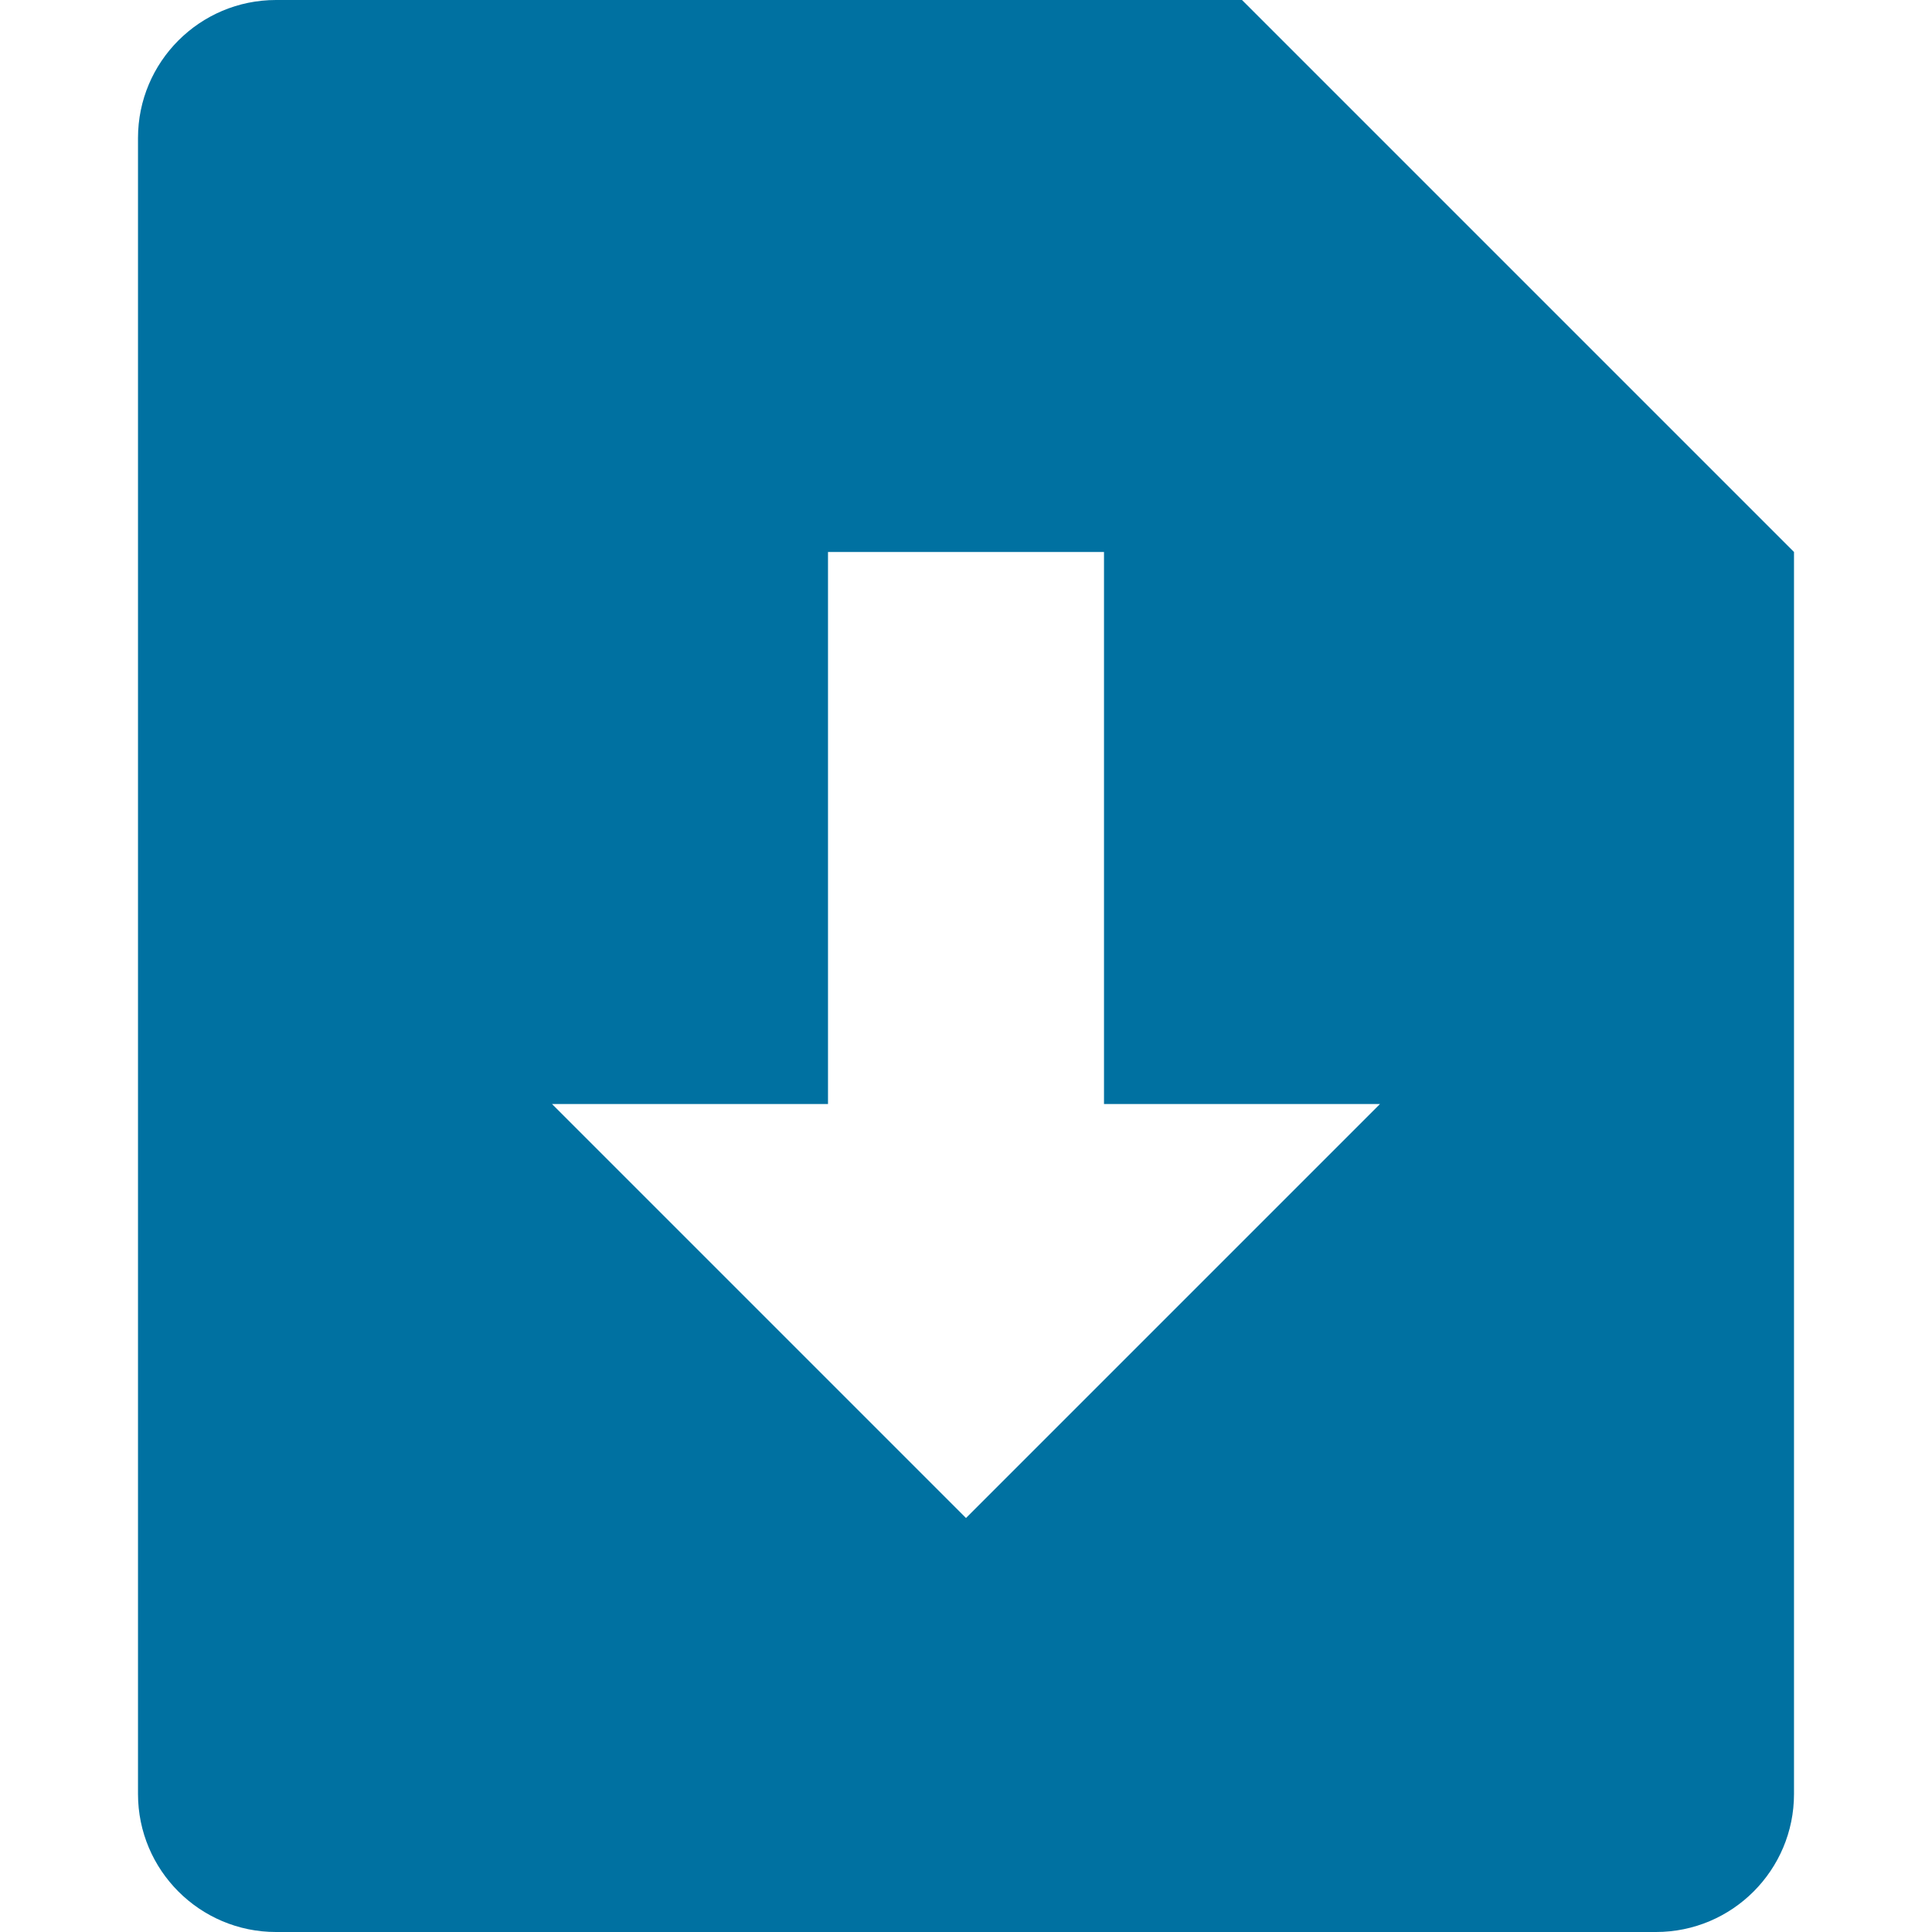 <svg width="14" height="14" viewBox="0 0 14 14" fill="none" xmlns="http://www.w3.org/2000/svg">
<path fill-rule="evenodd" clip-rule="evenodd" d="M2 0H9L13 4V13C13 13.552 12.552 14 12 14H2C1.448 14 1 13.552 1 13V1C1 0.448 1.448 0 2 0ZM8 4V8H10L7 11L4 8H6V4H8Z" fill="#0071A1"/>
</svg>

